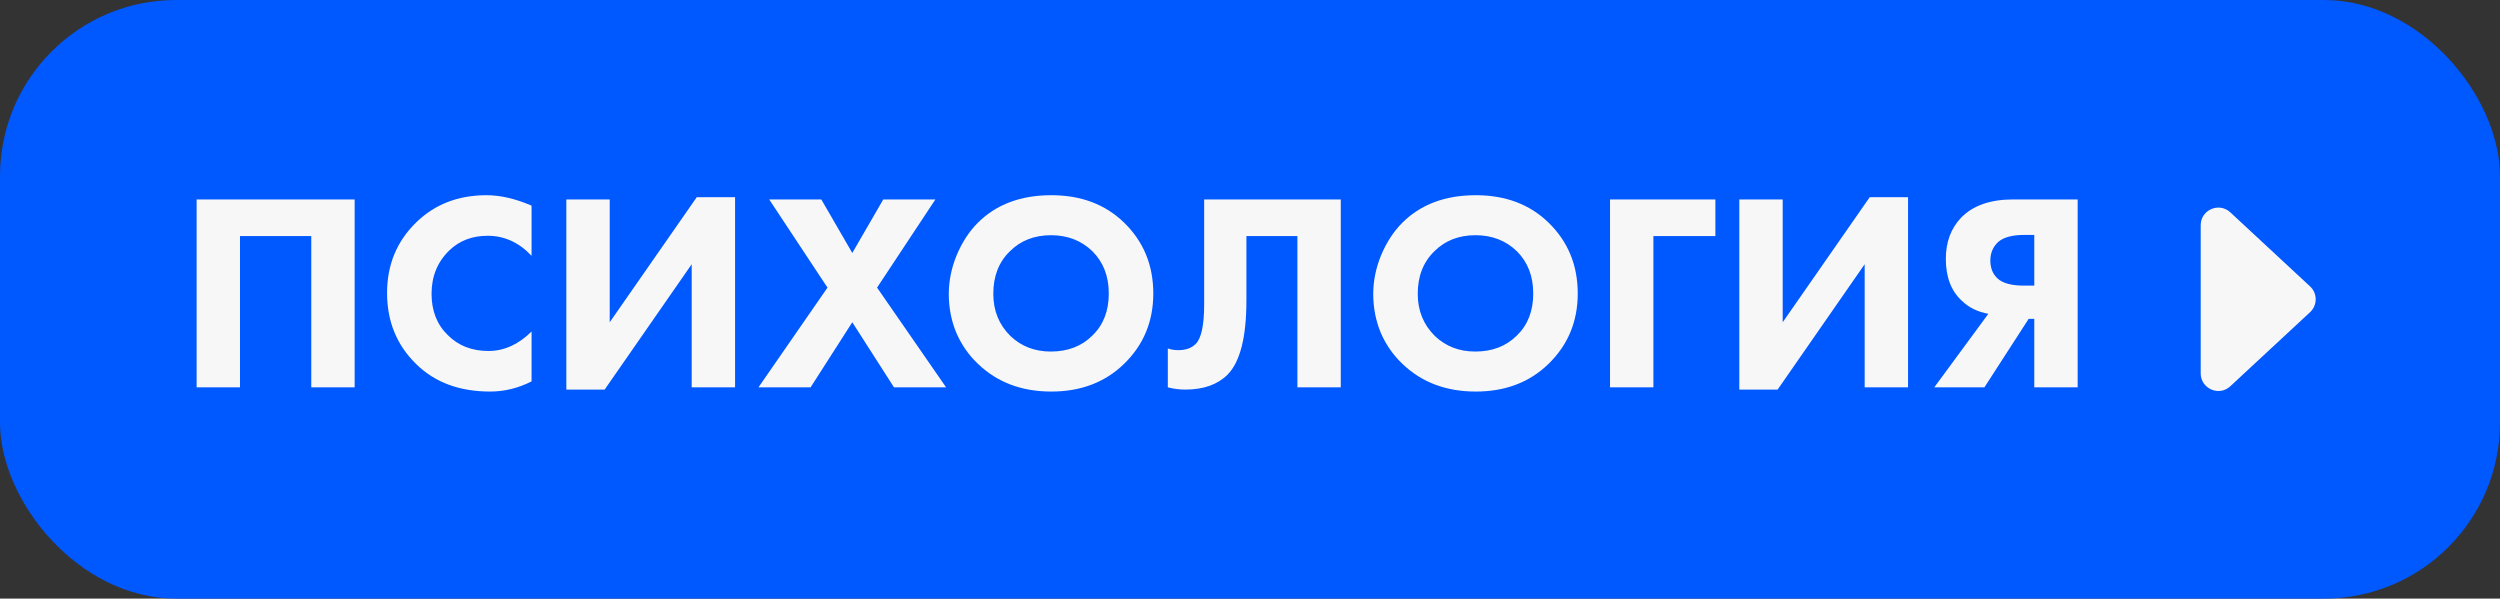 <?xml version="1.0" encoding="UTF-8"?> <svg xmlns="http://www.w3.org/2000/svg" width="142" height="34" viewBox="0 0 142 34" fill="none"><rect x="0" y="0" width="142" height="34" fill="#333333" stroke="none"/> <rect width="142" height="34" rx="10" fill="#0058FF"></rect> <path d="M11.168 11.328H20.144V22H17.68V13.408H13.632V22H11.168V11.328ZM30.192 18.832V21.664C29.435 22.048 28.651 22.24 27.84 22.24C26.102 22.24 24.704 21.723 23.648 20.688C22.539 19.611 21.985 18.261 21.985 16.64C21.985 15.04 22.539 13.701 23.648 12.624C24.704 11.6 26.032 11.088 27.633 11.088C28.422 11.088 29.275 11.285 30.192 11.68V14.528C29.478 13.771 28.646 13.392 27.697 13.392C26.822 13.392 26.096 13.669 25.52 14.224C24.849 14.875 24.512 15.696 24.512 16.688C24.512 17.659 24.822 18.443 25.441 19.04C26.038 19.637 26.806 19.936 27.744 19.936C28.63 19.936 29.446 19.568 30.192 18.832ZM32.168 11.328H34.632V18.304L39.576 11.2H41.752V22H39.288V15.008L34.344 22.128H32.168V11.328ZM43.082 22L47.002 16.336L43.69 11.328H46.65L48.41 14.368L50.17 11.328H53.13L49.818 16.336L53.738 22H50.778L48.41 18.304L46.042 22H43.082ZM59.715 11.088C61.4 11.088 62.776 11.605 63.843 12.64C64.952 13.717 65.507 15.061 65.507 16.672C65.507 18.261 64.952 19.595 63.843 20.672C62.765 21.717 61.389 22.24 59.715 22.24C58.029 22.24 56.643 21.717 55.555 20.672C55.032 20.181 54.621 19.595 54.323 18.912C54.035 18.219 53.891 17.483 53.891 16.704C53.891 15.957 54.04 15.221 54.339 14.496C54.648 13.76 55.048 13.147 55.539 12.656C56.584 11.611 57.976 11.088 59.715 11.088ZM59.699 13.36C58.749 13.36 57.971 13.664 57.363 14.272C56.733 14.88 56.419 15.685 56.419 16.688C56.419 17.648 56.744 18.448 57.395 19.088C58.013 19.675 58.776 19.968 59.683 19.968C60.653 19.968 61.443 19.664 62.051 19.056C62.669 18.459 62.979 17.664 62.979 16.672C62.979 15.691 62.669 14.891 62.051 14.272C61.421 13.664 60.637 13.36 59.699 13.36ZM68.396 11.328H76.156V22H73.692V13.408H70.796V17.072C70.796 19.152 70.439 20.555 69.724 21.28C69.159 21.845 68.359 22.128 67.324 22.128C66.983 22.128 66.652 22.085 66.332 22V19.792C66.502 19.856 66.705 19.888 66.94 19.888C67.356 19.888 67.681 19.771 67.916 19.536C68.236 19.216 68.396 18.469 68.396 17.296V11.328ZM83.824 11.088C85.51 11.088 86.885 11.605 87.952 12.64C89.061 13.717 89.616 15.061 89.616 16.672C89.616 18.261 89.061 19.595 87.952 20.672C86.875 21.717 85.499 22.24 83.824 22.24C82.139 22.24 80.752 21.717 79.664 20.672C79.141 20.181 78.731 19.595 78.432 18.912C78.144 18.219 78 17.483 78 16.704C78 15.957 78.15 15.221 78.448 14.496C78.757 13.76 79.157 13.147 79.648 12.656C80.694 11.611 82.085 11.088 83.824 11.088ZM83.808 13.36C82.859 13.36 82.08 13.664 81.472 14.272C80.843 14.88 80.528 15.685 80.528 16.688C80.528 17.648 80.853 18.448 81.504 19.088C82.123 19.675 82.885 19.968 83.792 19.968C84.763 19.968 85.552 19.664 86.16 19.056C86.779 18.459 87.088 17.664 87.088 16.672C87.088 15.691 86.779 14.891 86.16 14.272C85.531 13.664 84.747 13.36 83.808 13.36ZM97.433 11.328V13.408H93.913V22H91.449V11.328H97.433ZM98.793 11.328H101.257V18.304L106.201 11.2H108.377V22H105.913V15.008L100.969 22.128H98.793V11.328ZM118.011 11.328V22H115.547V18.112H115.227L112.715 22H109.867L112.939 17.824C112.331 17.717 111.824 17.467 111.419 17.072C110.822 16.517 110.523 15.728 110.523 14.704C110.523 13.755 110.811 12.976 111.387 12.368C112.059 11.675 113.046 11.328 114.347 11.328H118.011ZM115.547 16.224V13.344H114.971C114.31 13.344 113.824 13.472 113.515 13.728C113.206 14.005 113.051 14.363 113.051 14.8C113.051 15.227 113.19 15.568 113.467 15.824C113.766 16.091 114.267 16.224 114.971 16.224H115.547Z" fill="#F8F7F8"></path> <path d="M131.211 16.267L126.68 12.06C126.041 11.466 125 11.92 125 12.793V21.207C125 22.08 126.041 22.534 126.68 21.94L131.211 17.733C131.637 17.337 131.637 16.663 131.211 16.267Z" fill="#F8F7F8"></path> </svg> 